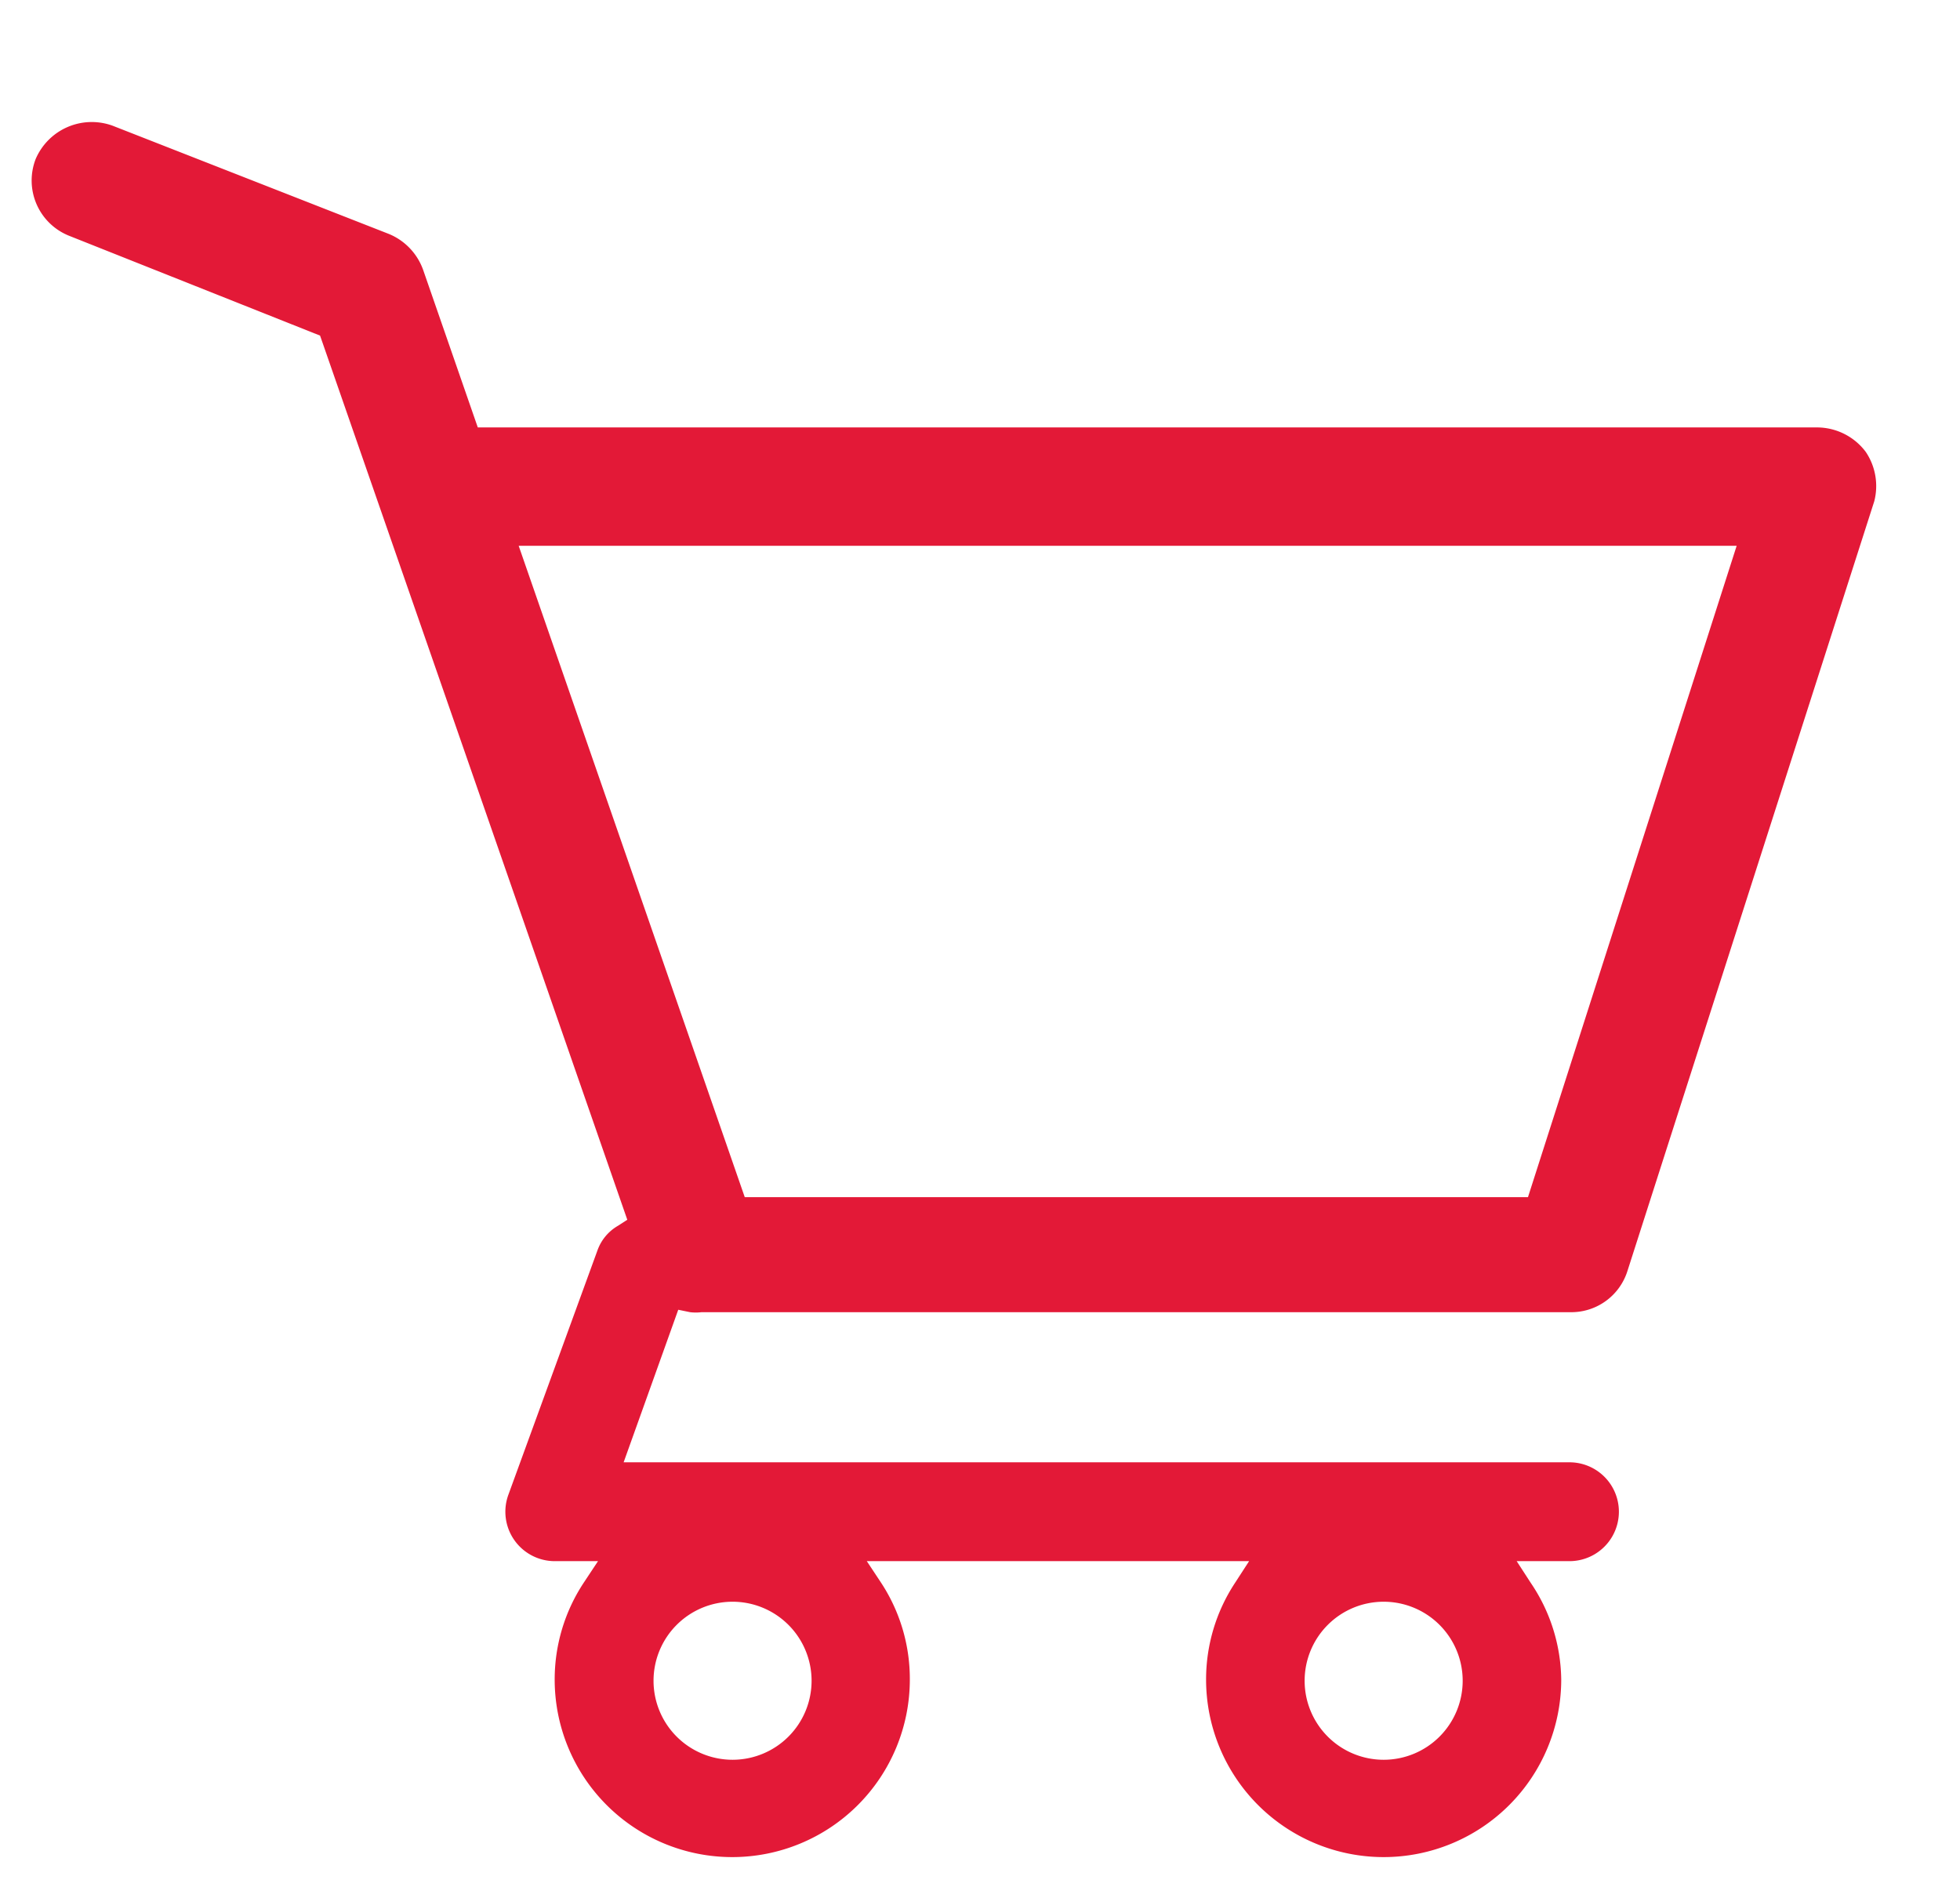 <svg id="Layer_1" data-name="Layer 1" xmlns="http://www.w3.org/2000/svg" viewBox="0 0 64.24 61.84">
  <defs>
    <style>
      .cls-1 {
        fill: #e31937;
      }
    </style>
  </defs>
  <path class="cls-1" d="M61.15,14.81a2,2,0,0,0-1.57-.8H15.66L13.87,8.85a2,2,0,0,0-1.12-1.18L3.69,4.12A2,2,0,0,0,1.17,5.21a1.95,1.95,0,0,0,1.1,2.52L10.49,11l.07.2,10,28.78-.31.2a1.52,1.52,0,0,0-.67.81L16.66,49a1.62,1.62,0,0,0,1.52,2.17H19.6l-.47.71a5.75,5.75,0,0,0-.95,3.17,5.82,5.82,0,1,0,11.64,0,5.74,5.74,0,0,0-.94-3.17l-.47-.71H40.94l-.46.71a5.75,5.75,0,0,0-.95,3.17,5.82,5.82,0,1,0,11.64,0,5.75,5.75,0,0,0-1-3.17l-.46-.71h1.73a1.62,1.62,0,0,0,0-3.24h-31l1.79-5,.39.08a1.55,1.55,0,0,0,.37,0H51.49a1.93,1.93,0,0,0,1.85-1.35l8.09-25.23A2,2,0,0,0,61.15,14.81ZM45.35,52.5a2.59,2.59,0,1,1-2.59,2.59A2.59,2.59,0,0,1,45.35,52.5ZM24,52.5a2.59,2.59,0,1,1-2.58,2.59A2.59,2.59,0,0,1,24,52.5ZM50.08,39.24H24.41L17,17.89H56.92Z"/>
</svg>
